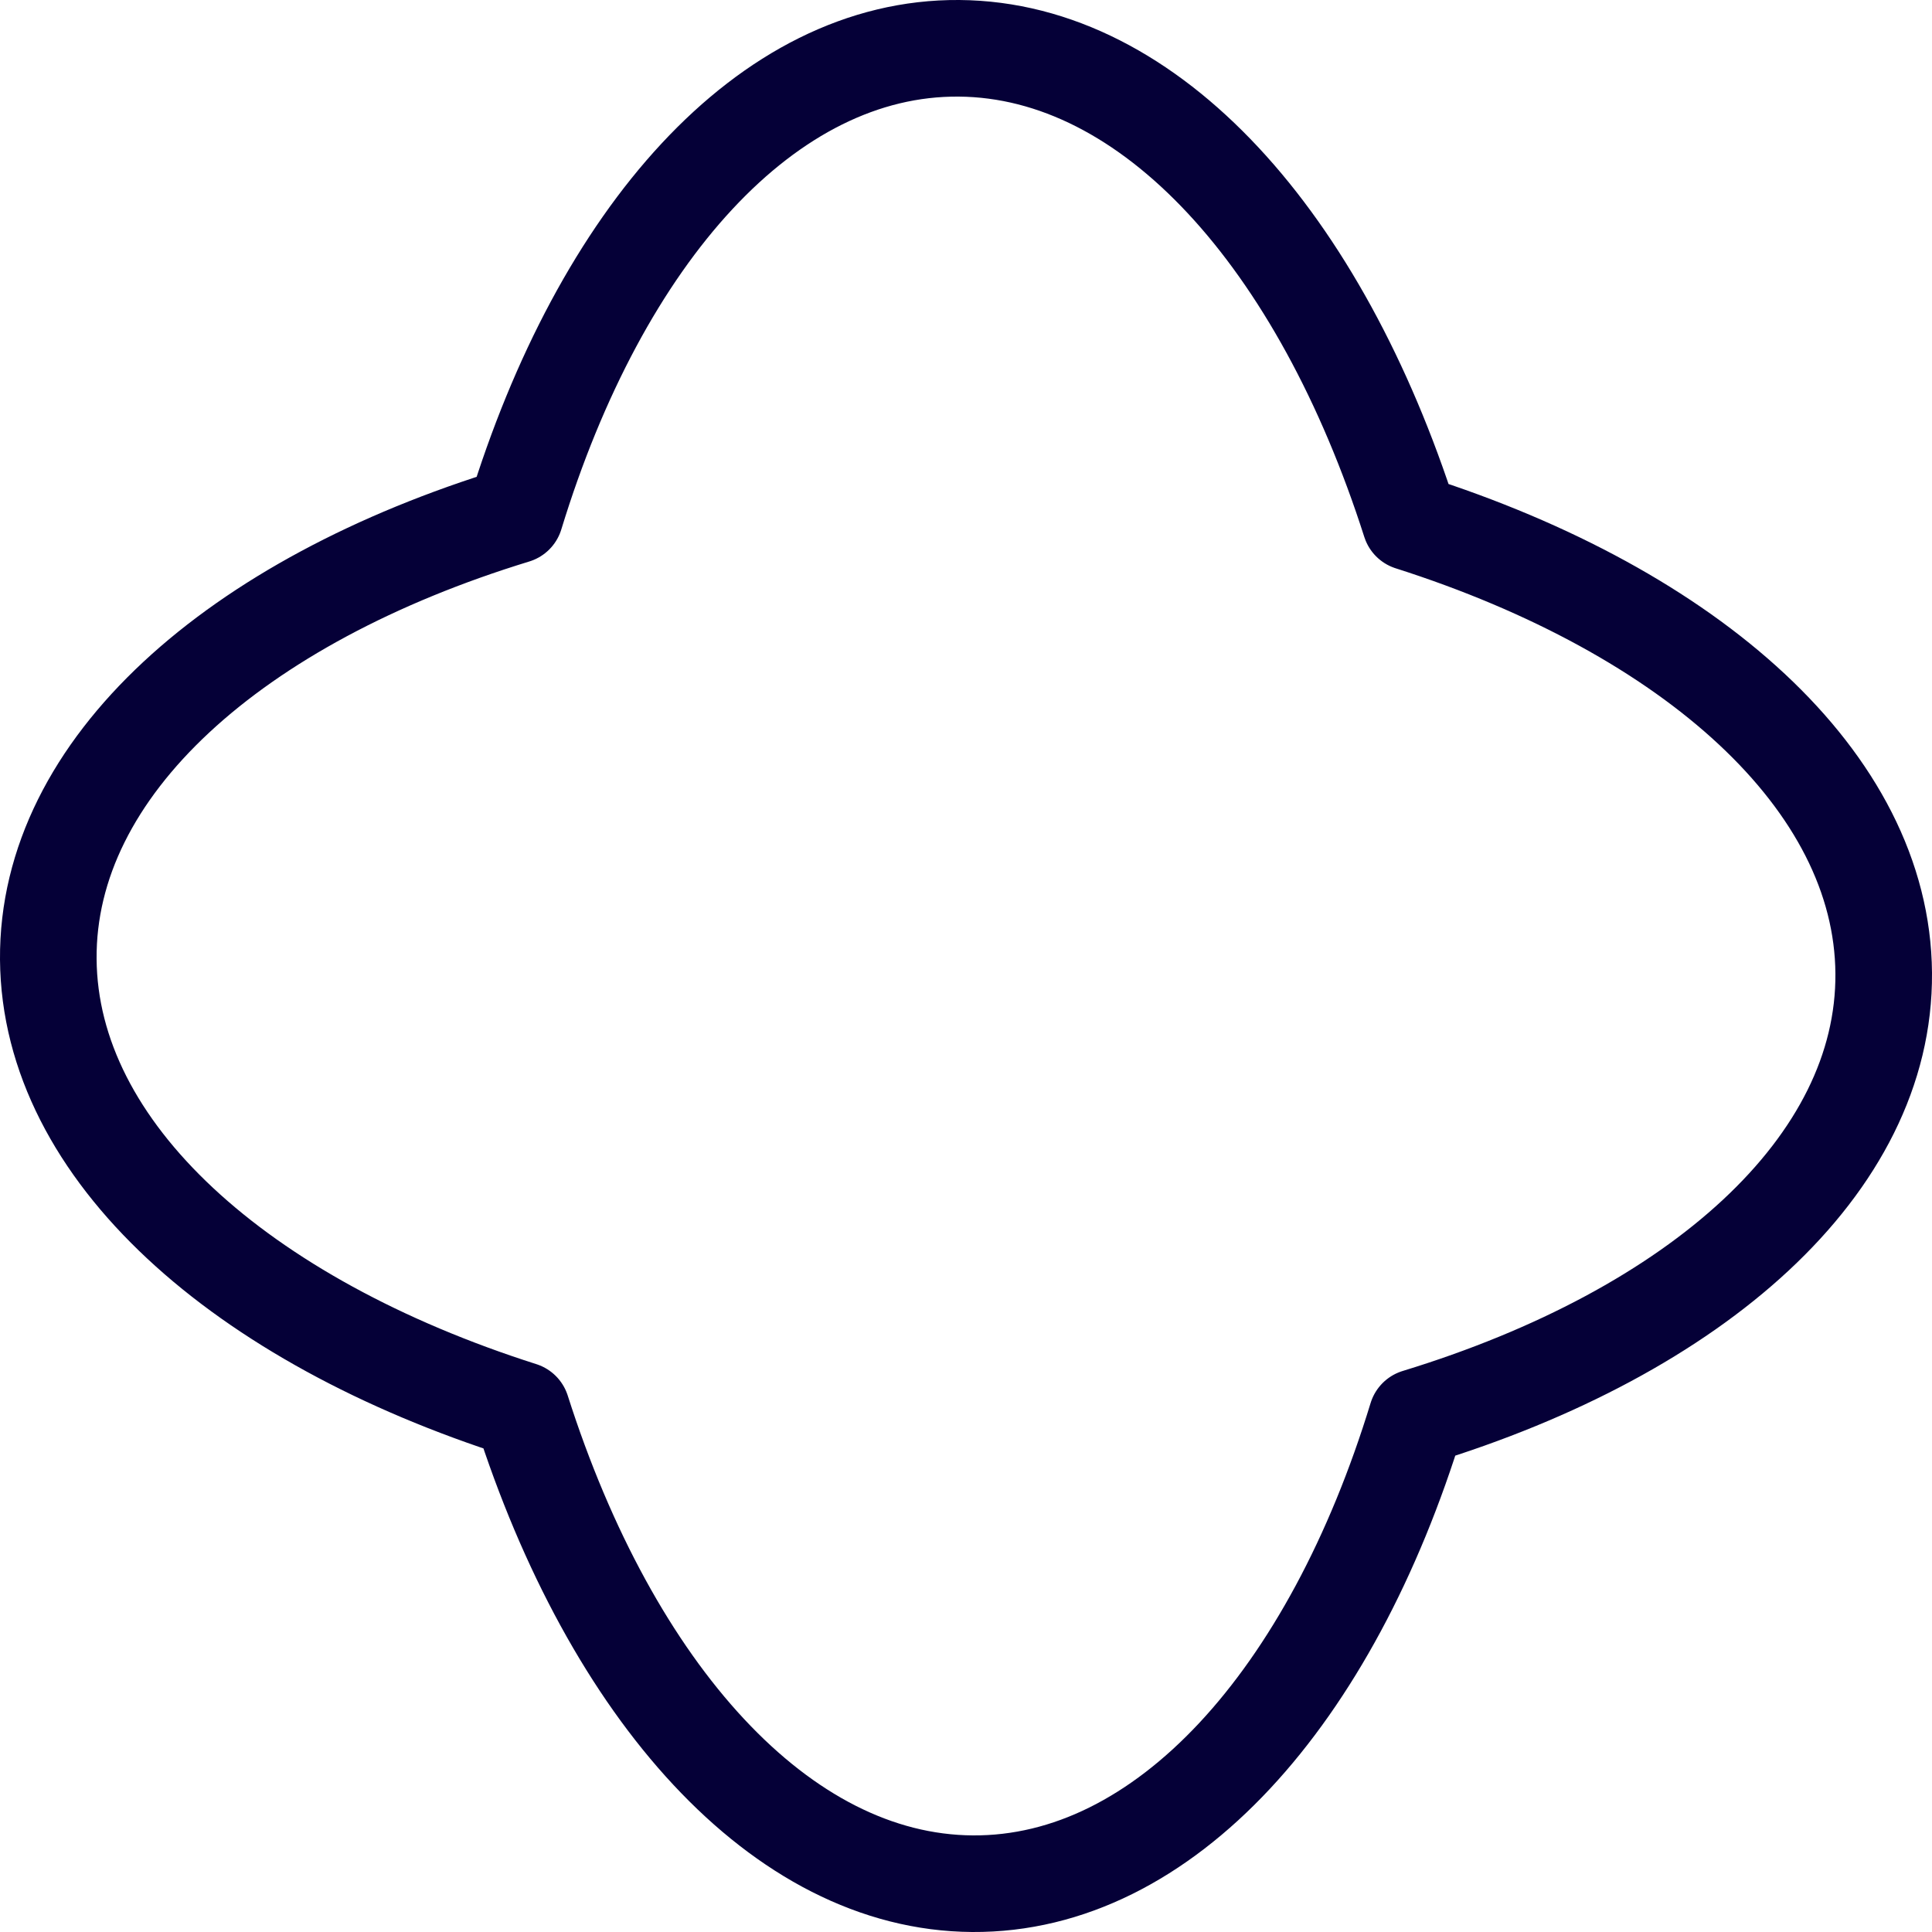 <?xml version="1.0" encoding="UTF-8"?> <svg xmlns="http://www.w3.org/2000/svg" width="40" height="40" viewBox="0 0 40 40" fill="none"><g clip-path="url(#clip0_1296_64005)"><path fill-rule="evenodd" clip-rule="evenodd" d="M39 20.148C38.97 16.167 35.016 12.667 29.199 10.813C27.335 4.985 23.838 1.031 19.856 1C15.874 0.969 12.437 4.873 10.665 10.669C4.871 12.441 0.97 15.879 1 19.861C1.03 23.843 4.984 27.342 10.801 29.196C12.659 35.019 16.158 38.974 20.135 39C24.111 39.026 27.562 35.137 29.333 29.341C35.128 27.57 39.03 24.13 39 20.148Z" stroke="#050037" stroke-width="2" stroke-linejoin="round"></path></g><defs><clipPath id="clip0_1296_64005"><rect width="40" height="40" fill="white"></rect></clipPath></defs></svg> 